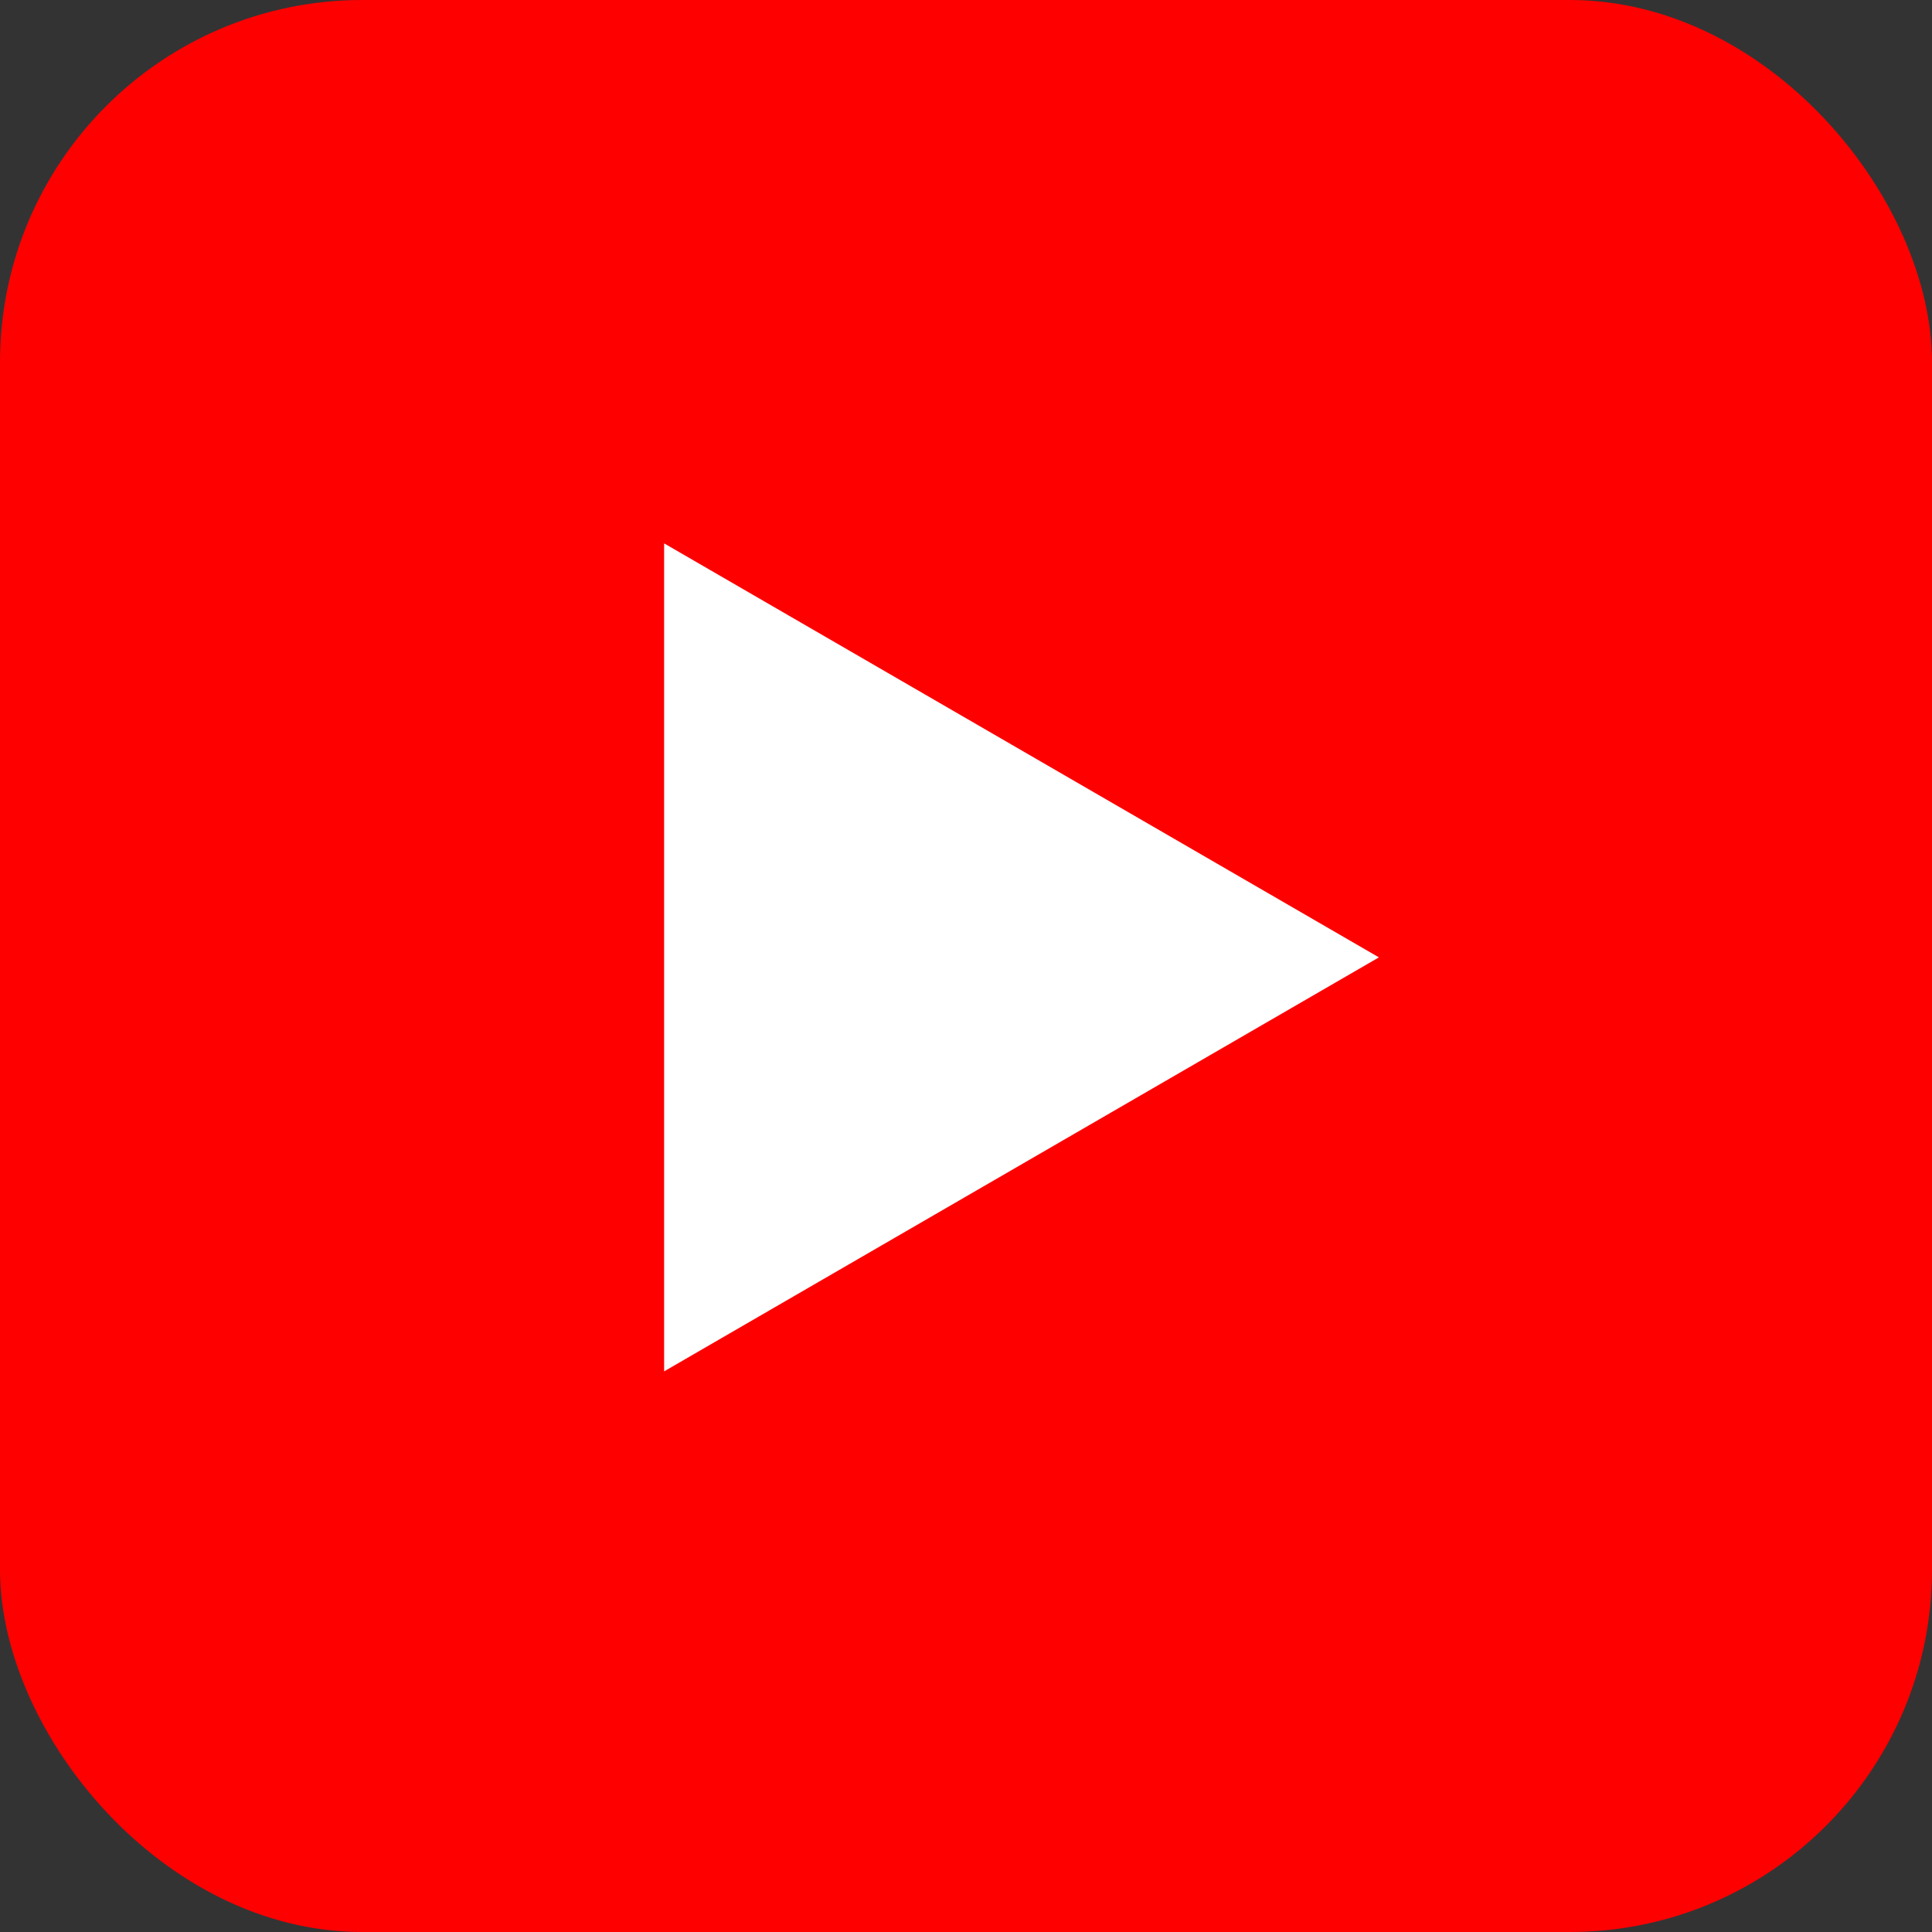 <svg width="32" height="32" viewBox="0 0 32 32" fill="none" xmlns="http://www.w3.org/2000/svg">
<rect x="0" y="0" width="32" height="32" fill="#333333" stroke="none"/>
<rect width="32" height="32" rx="6" fill="#FF0000"/>
<path d="M11 22.714L22.839 15.857L11 9V22.714Z" fill="white"/>
</svg>
